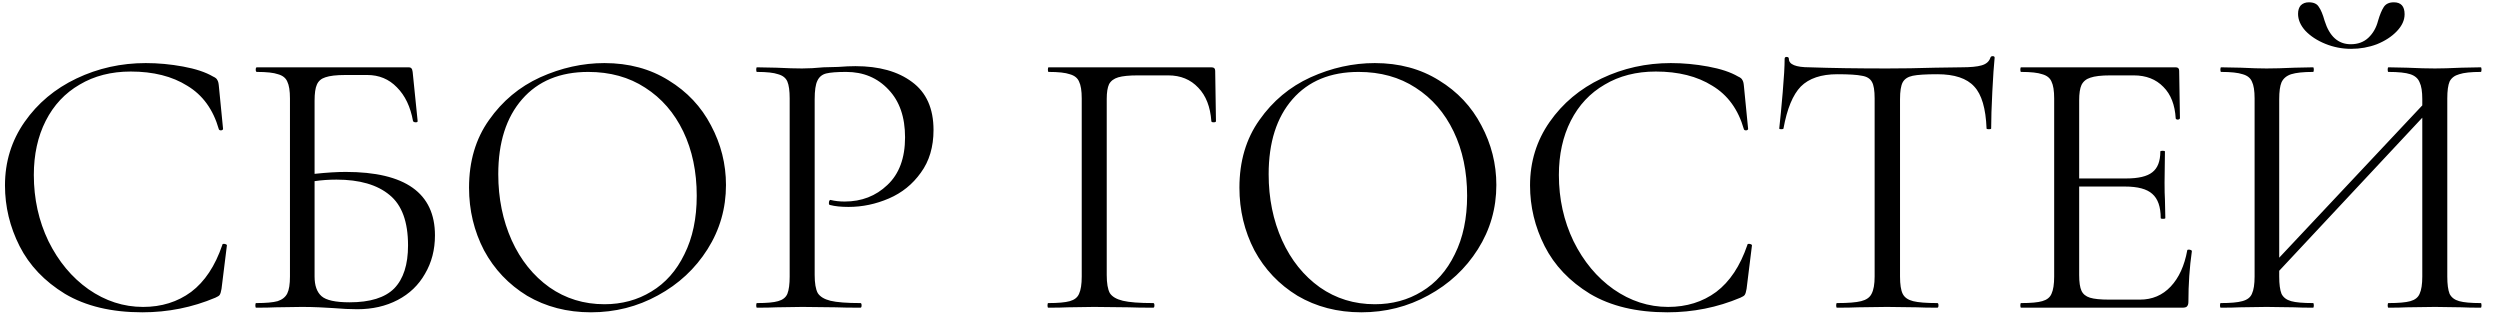 <?xml version="1.0" encoding="UTF-8"?> <svg xmlns="http://www.w3.org/2000/svg" width="130" height="17" viewBox="0 0 130 17" fill="none"><path d="M7.579 3.28C8.219 3.28 8.866 3.34 9.519 3.46C10.173 3.58 10.693 3.753 11.079 3.98C11.199 4.033 11.273 4.093 11.299 4.16C11.339 4.213 11.366 4.313 11.379 4.46L11.599 6.7C11.599 6.74 11.566 6.767 11.499 6.78C11.433 6.78 11.393 6.76 11.379 6.72C11.086 5.693 10.539 4.94 9.739 4.46C8.953 3.967 7.973 3.72 6.799 3.72C5.786 3.72 4.899 3.947 4.139 4.4C3.379 4.84 2.793 5.467 2.379 6.28C1.966 7.093 1.759 8.033 1.759 9.1C1.759 10.34 2.013 11.487 2.519 12.54C3.039 13.593 3.733 14.427 4.599 15.04C5.479 15.653 6.426 15.96 7.439 15.96C8.399 15.96 9.233 15.7 9.939 15.18C10.646 14.647 11.186 13.833 11.559 12.74C11.559 12.7 11.586 12.68 11.639 12.68C11.679 12.68 11.713 12.687 11.739 12.7C11.779 12.713 11.799 12.733 11.799 12.76L11.519 15.02C11.493 15.18 11.459 15.287 11.419 15.34C11.393 15.38 11.319 15.427 11.199 15.48C9.999 15.987 8.733 16.24 7.399 16.24C5.799 16.24 4.459 15.92 3.379 15.28C2.313 14.627 1.526 13.8 1.019 12.8C0.513 11.8 0.259 10.747 0.259 9.64C0.259 8.413 0.599 7.313 1.279 6.34C1.959 5.367 2.859 4.613 3.979 4.08C5.099 3.547 6.299 3.28 7.579 3.28ZM17.978 8.94C21.072 8.94 22.618 10.04 22.618 12.24C22.618 12.987 22.445 13.653 22.098 14.24C21.765 14.827 21.291 15.28 20.678 15.6C20.065 15.92 19.365 16.08 18.578 16.08C18.218 16.08 17.798 16.06 17.318 16.02C17.118 16.007 16.878 15.993 16.598 15.98C16.318 15.967 16.018 15.96 15.698 15.96L14.338 15.98C14.098 15.993 13.758 16 13.318 16C13.291 16 13.278 15.96 13.278 15.88C13.278 15.8 13.291 15.76 13.318 15.76C13.825 15.76 14.198 15.727 14.438 15.66C14.678 15.58 14.845 15.447 14.938 15.26C15.031 15.073 15.078 14.78 15.078 14.38V5.12C15.078 4.72 15.031 4.427 14.938 4.24C14.858 4.053 14.698 3.927 14.458 3.86C14.232 3.78 13.865 3.74 13.358 3.74C13.318 3.74 13.298 3.7 13.298 3.62C13.298 3.54 13.318 3.5 13.358 3.5H21.238C21.318 3.5 21.372 3.52 21.398 3.56C21.425 3.587 21.445 3.647 21.458 3.74L21.718 6.3C21.718 6.34 21.685 6.36 21.618 6.36C21.552 6.36 21.505 6.34 21.478 6.3C21.345 5.553 21.065 4.967 20.638 4.54C20.225 4.113 19.712 3.9 19.098 3.9H17.958C17.491 3.9 17.145 3.94 16.918 4.02C16.705 4.087 16.558 4.213 16.478 4.4C16.398 4.573 16.358 4.853 16.358 5.24V9.04C16.985 8.973 17.525 8.94 17.978 8.94ZM18.178 15.72C19.245 15.72 20.018 15.48 20.498 15C20.978 14.507 21.218 13.76 21.218 12.76C21.218 11.533 20.898 10.66 20.258 10.14C19.618 9.607 18.698 9.34 17.498 9.34C17.098 9.34 16.718 9.367 16.358 9.42V14.38C16.358 14.847 16.478 15.187 16.718 15.4C16.958 15.613 17.445 15.72 18.178 15.72ZM30.73 16.24C29.491 16.24 28.384 15.953 27.41 15.38C26.451 14.793 25.704 14.007 25.171 13.02C24.651 12.02 24.39 10.933 24.39 9.76C24.39 8.387 24.737 7.213 25.43 6.24C26.124 5.253 27.011 4.513 28.09 4.02C29.184 3.527 30.297 3.28 31.43 3.28C32.697 3.28 33.81 3.58 34.77 4.18C35.73 4.767 36.464 5.547 36.971 6.52C37.49 7.493 37.751 8.527 37.751 9.62C37.751 10.833 37.431 11.947 36.791 12.96C36.151 13.973 35.291 14.773 34.211 15.36C33.144 15.947 31.984 16.24 30.73 16.24ZM31.43 15.82C32.337 15.82 33.151 15.6 33.87 15.16C34.604 14.72 35.177 14.073 35.59 13.22C36.017 12.367 36.23 11.353 36.23 10.18C36.23 8.927 35.997 7.813 35.531 6.84C35.064 5.867 34.404 5.107 33.55 4.56C32.711 4.013 31.724 3.74 30.59 3.74C29.124 3.74 27.977 4.213 27.151 5.16C26.324 6.107 25.91 7.407 25.91 9.06C25.91 10.313 26.144 11.46 26.61 12.5C27.077 13.527 27.73 14.34 28.57 14.94C29.41 15.527 30.364 15.82 31.43 15.82ZM42.363 14.3C42.363 14.727 42.416 15.04 42.523 15.24C42.643 15.427 42.863 15.56 43.183 15.64C43.516 15.72 44.036 15.76 44.743 15.76C44.783 15.76 44.803 15.8 44.803 15.88C44.803 15.96 44.783 16 44.743 16C44.196 16 43.77 15.993 43.463 15.98L41.723 15.96L40.383 15.98C40.13 15.993 39.79 16 39.363 16C39.336 16 39.323 15.96 39.323 15.88C39.323 15.8 39.336 15.76 39.363 15.76C39.87 15.76 40.236 15.727 40.463 15.66C40.703 15.593 40.863 15.467 40.943 15.28C41.023 15.08 41.063 14.78 41.063 14.38V5.12C41.063 4.72 41.023 4.427 40.943 4.24C40.863 4.053 40.703 3.927 40.463 3.86C40.236 3.78 39.87 3.74 39.363 3.74C39.336 3.74 39.323 3.7 39.323 3.62C39.323 3.54 39.336 3.5 39.363 3.5L40.363 3.52C40.923 3.547 41.37 3.56 41.703 3.56C42.036 3.56 42.41 3.54 42.823 3.5C42.983 3.5 43.236 3.493 43.583 3.48C43.93 3.453 44.23 3.44 44.483 3.44C45.71 3.44 46.69 3.713 47.423 4.26C48.17 4.807 48.543 5.64 48.543 6.76C48.543 7.64 48.323 8.38 47.883 8.98C47.456 9.58 46.903 10.027 46.223 10.32C45.543 10.613 44.843 10.76 44.123 10.76C43.736 10.76 43.416 10.727 43.163 10.66C43.123 10.66 43.103 10.627 43.103 10.56C43.103 10.52 43.11 10.48 43.123 10.44C43.15 10.4 43.176 10.387 43.203 10.4C43.416 10.453 43.656 10.48 43.923 10.48C44.803 10.48 45.543 10.193 46.143 9.62C46.756 9.047 47.063 8.22 47.063 7.14C47.063 6.087 46.776 5.26 46.203 4.66C45.63 4.047 44.896 3.74 44.003 3.74C43.523 3.74 43.176 3.767 42.963 3.82C42.75 3.873 42.596 4 42.503 4.2C42.41 4.387 42.363 4.707 42.363 5.16V14.3ZM54.51 16C54.483 16 54.47 15.96 54.47 15.88C54.47 15.8 54.483 15.76 54.51 15.76C55.017 15.76 55.39 15.727 55.63 15.66C55.87 15.593 56.03 15.467 56.11 15.28C56.203 15.08 56.25 14.78 56.25 14.38V5.12C56.25 4.72 56.203 4.427 56.11 4.24C56.03 4.053 55.87 3.927 55.63 3.86C55.403 3.78 55.037 3.74 54.53 3.74C54.503 3.74 54.49 3.7 54.49 3.62C54.49 3.54 54.503 3.5 54.53 3.5H62.99C63.123 3.5 63.19 3.56 63.19 3.68L63.23 6.3C63.23 6.34 63.19 6.36 63.11 6.36C63.03 6.36 62.99 6.34 62.99 6.3C62.937 5.553 62.71 4.973 62.31 4.56C61.91 4.133 61.39 3.92 60.75 3.92H59.17C58.717 3.92 58.377 3.953 58.15 4.02C57.923 4.087 57.763 4.207 57.67 4.38C57.59 4.553 57.55 4.807 57.55 5.14V14.3C57.55 14.727 57.603 15.04 57.71 15.24C57.83 15.427 58.057 15.56 58.39 15.64C58.723 15.72 59.25 15.76 59.97 15.76C60.01 15.76 60.03 15.8 60.03 15.88C60.03 15.96 60.01 16 59.97 16C59.423 16 58.997 15.993 58.69 15.98L56.89 15.96L55.53 15.98C55.29 15.993 54.95 16 54.51 16ZM70.79 16.24C69.55 16.24 68.443 15.953 67.47 15.38C66.51 14.793 65.763 14.007 65.23 13.02C64.71 12.02 64.45 10.933 64.45 9.76C64.45 8.387 64.797 7.213 65.49 6.24C66.183 5.253 67.07 4.513 68.15 4.02C69.243 3.527 70.357 3.28 71.49 3.28C72.757 3.28 73.87 3.58 74.83 4.18C75.79 4.767 76.523 5.547 77.03 6.52C77.55 7.493 77.81 8.527 77.81 9.62C77.81 10.833 77.49 11.947 76.85 12.96C76.21 13.973 75.35 14.773 74.27 15.36C73.203 15.947 72.043 16.24 70.79 16.24ZM71.49 15.82C72.397 15.82 73.21 15.6 73.93 15.16C74.663 14.72 75.237 14.073 75.65 13.22C76.077 12.367 76.29 11.353 76.29 10.18C76.29 8.927 76.057 7.813 75.59 6.84C75.123 5.867 74.463 5.107 73.61 4.56C72.77 4.013 71.783 3.74 70.65 3.74C69.183 3.74 68.037 4.213 67.21 5.16C66.383 6.107 65.97 7.407 65.97 9.06C65.97 10.313 66.203 11.46 66.67 12.5C67.137 13.527 67.79 14.34 68.63 14.94C69.47 15.527 70.423 15.82 71.49 15.82ZM86.882 3.28C87.522 3.28 88.169 3.34 88.822 3.46C89.476 3.58 89.996 3.753 90.382 3.98C90.502 4.033 90.576 4.093 90.602 4.16C90.642 4.213 90.669 4.313 90.682 4.46L90.902 6.7C90.902 6.74 90.869 6.767 90.802 6.78C90.736 6.78 90.696 6.76 90.682 6.72C90.389 5.693 89.842 4.94 89.042 4.46C88.256 3.967 87.276 3.72 86.102 3.72C85.089 3.72 84.202 3.947 83.442 4.4C82.682 4.84 82.096 5.467 81.682 6.28C81.269 7.093 81.062 8.033 81.062 9.1C81.062 10.34 81.316 11.487 81.822 12.54C82.342 13.593 83.036 14.427 83.902 15.04C84.782 15.653 85.729 15.96 86.742 15.96C87.702 15.96 88.536 15.7 89.242 15.18C89.949 14.647 90.489 13.833 90.862 12.74C90.862 12.7 90.889 12.68 90.942 12.68C90.982 12.68 91.016 12.687 91.042 12.7C91.082 12.713 91.102 12.733 91.102 12.76L90.822 15.02C90.796 15.18 90.762 15.287 90.722 15.34C90.696 15.38 90.622 15.427 90.502 15.48C89.302 15.987 88.036 16.24 86.702 16.24C85.102 16.24 83.762 15.92 82.682 15.28C81.616 14.627 80.829 13.8 80.322 12.8C79.816 11.8 79.562 10.747 79.562 9.64C79.562 8.413 79.902 7.313 80.582 6.34C81.262 5.367 82.162 4.613 83.282 4.08C84.402 3.547 85.602 3.28 86.882 3.28ZM95.541 3.86C94.701 3.86 94.068 4.073 93.641 4.5C93.228 4.927 92.928 5.653 92.741 6.68C92.741 6.707 92.701 6.72 92.621 6.72C92.555 6.72 92.521 6.707 92.521 6.68C92.575 6.2 92.635 5.573 92.701 4.8C92.768 4.027 92.801 3.447 92.801 3.06C92.801 2.993 92.835 2.96 92.901 2.96C92.981 2.96 93.021 2.993 93.021 3.06C93.021 3.353 93.381 3.5 94.101 3.5C95.235 3.54 96.575 3.56 98.121 3.56C98.908 3.56 99.741 3.547 100.621 3.52L101.981 3.5C102.461 3.5 102.815 3.467 103.041 3.4C103.281 3.333 103.435 3.2 103.501 3C103.515 2.947 103.555 2.92 103.621 2.92C103.688 2.92 103.721 2.947 103.721 3C103.681 3.387 103.641 3.973 103.601 4.76C103.561 5.547 103.541 6.187 103.541 6.68C103.541 6.707 103.501 6.72 103.421 6.72C103.341 6.72 103.301 6.707 103.301 6.68C103.261 5.64 103.048 4.913 102.661 4.5C102.275 4.073 101.635 3.86 100.741 3.86C100.141 3.86 99.715 3.887 99.461 3.94C99.208 3.993 99.035 4.107 98.941 4.28C98.848 4.453 98.801 4.747 98.801 5.16V14.38C98.801 14.793 98.848 15.093 98.941 15.28C99.035 15.467 99.215 15.593 99.481 15.66C99.748 15.727 100.168 15.76 100.741 15.76C100.781 15.76 100.801 15.8 100.801 15.88C100.801 15.96 100.781 16 100.741 16C100.301 16 99.948 15.993 99.681 15.98L98.121 15.96L96.621 15.98C96.355 15.993 95.988 16 95.521 16C95.495 16 95.481 15.96 95.481 15.88C95.481 15.8 95.495 15.76 95.521 15.76C96.095 15.76 96.515 15.727 96.781 15.66C97.048 15.593 97.228 15.467 97.321 15.28C97.428 15.08 97.481 14.78 97.481 14.38V5.12C97.481 4.707 97.435 4.42 97.341 4.26C97.248 4.087 97.075 3.98 96.821 3.94C96.568 3.887 96.141 3.86 95.541 3.86ZM113.737 13.02C113.737 12.993 113.764 12.98 113.817 12.98C113.857 12.98 113.89 12.987 113.917 13C113.957 13.013 113.977 13.033 113.977 13.06C113.857 13.9 113.797 14.78 113.797 15.7C113.797 15.807 113.77 15.887 113.717 15.94C113.677 15.98 113.597 16 113.477 16H105.097C105.07 16 105.057 15.96 105.057 15.88C105.057 15.8 105.07 15.76 105.097 15.76C105.604 15.76 105.97 15.727 106.197 15.66C106.437 15.593 106.597 15.467 106.677 15.28C106.77 15.08 106.817 14.78 106.817 14.38V5.12C106.817 4.72 106.77 4.427 106.677 4.24C106.597 4.053 106.437 3.927 106.197 3.86C105.97 3.78 105.604 3.74 105.097 3.74C105.07 3.74 105.057 3.7 105.057 3.62C105.057 3.54 105.07 3.5 105.097 3.5H113.137C113.257 3.5 113.317 3.56 113.317 3.68L113.357 6.14C113.357 6.18 113.324 6.207 113.257 6.22C113.19 6.22 113.15 6.2 113.137 6.16C113.097 5.453 112.884 4.907 112.497 4.52C112.11 4.12 111.597 3.92 110.957 3.92H109.737C109.27 3.92 108.924 3.96 108.697 4.04C108.484 4.107 108.33 4.233 108.237 4.42C108.157 4.593 108.117 4.86 108.117 5.22V9.28H110.557C111.197 9.28 111.65 9.173 111.917 8.96C112.197 8.747 112.337 8.387 112.337 7.88C112.337 7.853 112.377 7.84 112.457 7.84C112.537 7.84 112.577 7.853 112.577 7.88L112.557 9.5C112.557 9.887 112.564 10.18 112.577 10.38L112.597 11.34C112.597 11.367 112.557 11.38 112.477 11.38C112.397 11.38 112.357 11.367 112.357 11.34C112.357 10.753 112.21 10.333 111.917 10.08C111.637 9.827 111.164 9.7 110.497 9.7H108.117V14.3C108.117 14.673 108.157 14.947 108.237 15.12C108.317 15.293 108.464 15.413 108.677 15.48C108.89 15.547 109.224 15.58 109.677 15.58H111.277C111.917 15.58 112.45 15.353 112.877 14.9C113.304 14.447 113.59 13.82 113.737 13.02ZM128.999 15.76C129.026 15.76 129.039 15.8 129.039 15.88C129.039 15.96 129.026 16 128.999 16C128.573 16 128.239 15.993 127.999 15.98L126.619 15.96L125.159 15.98C124.919 15.993 124.599 16 124.199 16C124.173 16 124.159 15.96 124.159 15.88C124.159 15.8 124.173 15.76 124.199 15.76C124.719 15.76 125.099 15.727 125.339 15.66C125.579 15.593 125.739 15.467 125.819 15.28C125.913 15.08 125.959 14.78 125.959 14.38V6.12L118.519 14.08V14.38C118.519 14.78 118.559 15.08 118.639 15.28C118.733 15.467 118.899 15.593 119.139 15.66C119.379 15.727 119.759 15.76 120.279 15.76C120.306 15.76 120.319 15.8 120.319 15.88C120.319 15.96 120.306 16 120.279 16C119.866 16 119.539 15.993 119.299 15.98L117.859 15.96L116.479 15.98C116.239 15.993 115.906 16 115.479 16C115.453 16 115.439 15.96 115.439 15.88C115.439 15.8 115.453 15.76 115.479 15.76C115.986 15.76 116.359 15.727 116.599 15.66C116.853 15.593 117.019 15.467 117.099 15.28C117.193 15.08 117.239 14.78 117.239 14.38V5.12C117.239 4.72 117.193 4.427 117.099 4.24C117.019 4.053 116.859 3.927 116.619 3.86C116.379 3.78 116.006 3.74 115.499 3.74C115.473 3.74 115.459 3.7 115.459 3.62C115.459 3.54 115.473 3.5 115.499 3.5L116.519 3.52C117.079 3.547 117.526 3.56 117.859 3.56C118.246 3.56 118.733 3.547 119.319 3.52L120.279 3.5C120.306 3.5 120.319 3.54 120.319 3.62C120.319 3.7 120.306 3.74 120.279 3.74C119.773 3.74 119.393 3.78 119.139 3.86C118.899 3.94 118.733 4.08 118.639 4.28C118.559 4.467 118.519 4.76 118.519 5.16V13.4L125.959 5.48V5.16C125.959 4.76 125.913 4.467 125.819 4.28C125.739 4.08 125.579 3.94 125.339 3.86C125.099 3.78 124.719 3.74 124.199 3.74C124.173 3.74 124.159 3.7 124.159 3.62C124.159 3.54 124.173 3.5 124.199 3.5L125.159 3.52C125.746 3.547 126.233 3.56 126.619 3.56C126.953 3.56 127.413 3.547 127.999 3.52L128.999 3.5C129.026 3.5 129.039 3.54 129.039 3.62C129.039 3.7 129.026 3.74 128.999 3.74C128.493 3.74 128.119 3.78 127.879 3.86C127.639 3.927 127.473 4.053 127.379 4.24C127.299 4.427 127.259 4.72 127.259 5.12V14.38C127.259 14.78 127.299 15.08 127.379 15.28C127.473 15.467 127.639 15.593 127.879 15.66C128.119 15.727 128.493 15.76 128.999 15.76ZM122.239 2.3C122.613 2.3 122.919 2.187 123.159 1.96C123.399 1.733 123.566 1.44 123.659 1.08C123.753 0.76 123.853 0.52 123.959 0.36C124.066 0.2 124.239 0.12 124.479 0.12C124.853 0.12 125.039 0.327 125.039 0.74C125.039 1.047 124.906 1.34 124.639 1.62C124.373 1.9 124.026 2.127 123.599 2.3C123.173 2.46 122.726 2.54 122.259 2.54C121.793 2.54 121.346 2.453 120.919 2.28C120.493 2.107 120.146 1.88 119.879 1.6C119.626 1.32 119.499 1.027 119.499 0.72C119.499 0.533 119.546 0.387 119.639 0.28C119.746 0.173 119.886 0.12 120.059 0.12C120.313 0.12 120.486 0.2 120.579 0.36C120.686 0.507 120.786 0.747 120.879 1.08C121.133 1.893 121.586 2.3 122.239 2.3Z" fill="black"></path></svg> 